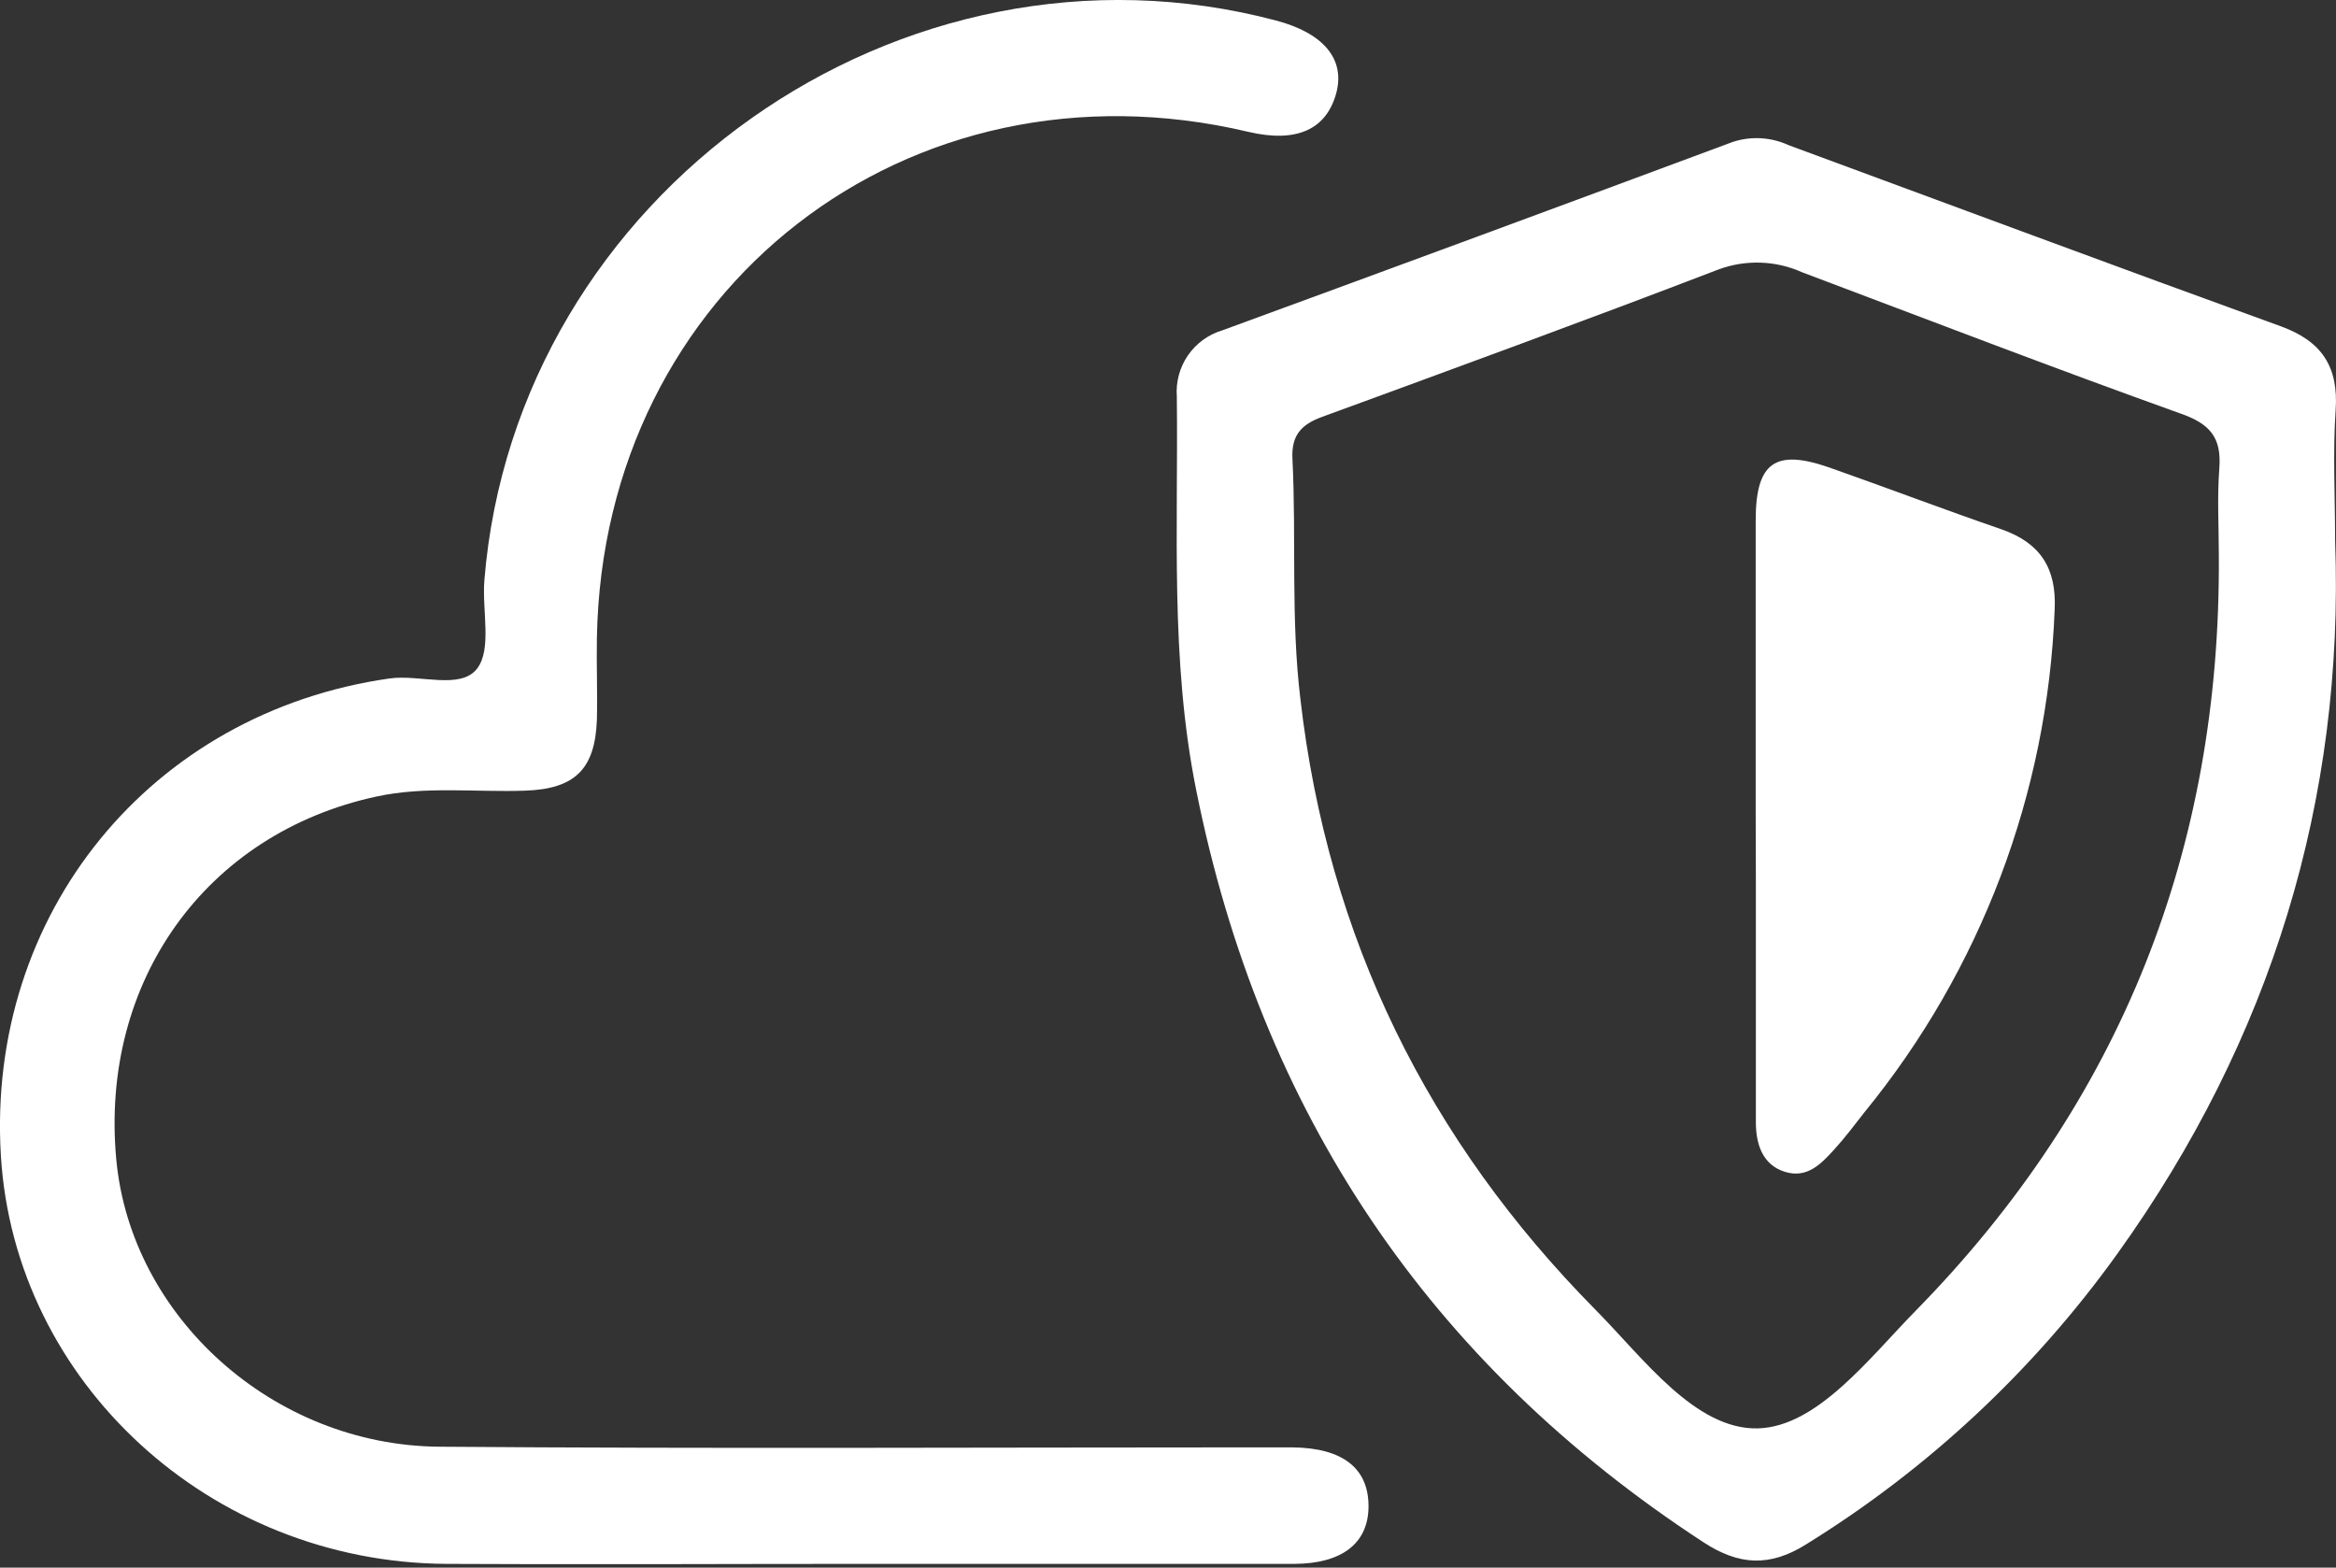 <svg width="152" height="102" viewBox="0 0 152 102" fill="none" xmlns="http://www.w3.org/2000/svg">
<rect x="0" y="0" width="152" height="102" fill="#333333" stroke="none"/>
<g clip-path="url(#clip0)">
<path d="M55.676 101.754C46.784 101.754 37.899 101.804 29.014 101.754C13.671 101.647 0.952 89.943 0.057 75.193C-0.895 59.459 9.812 46.349 25.363 44.142C27.305 43.871 29.953 44.899 31.038 43.511C32.022 42.25 31.36 39.728 31.517 37.76C33.561 12.612 58.646 -5.127 83.037 1.337C86.102 2.15 87.508 3.821 86.966 5.991C86.336 8.431 84.374 9.32 81.215 8.576C59.106 3.355 39.236 18.786 38.839 41.506C38.807 43.278 38.883 45.063 38.839 46.835C38.719 50.044 37.413 51.331 34.179 51.444C30.944 51.558 27.677 51.135 24.486 51.829C13.369 54.232 6.483 63.899 7.567 75.451C8.519 85.661 17.751 94.041 28.579 94.13C46.236 94.269 63.892 94.174 81.587 94.174H84.109C87.389 94.212 89.079 95.549 89.047 98.071C89.016 100.417 87.319 101.735 84.236 101.754C79.632 101.754 75.035 101.754 70.432 101.754H55.676Z" fill="white"/>
<path d="M151.975 26.7C152.177 23.862 151.073 22.197 148.412 21.232C137.692 17.348 127.06 13.381 116.384 9.446C115.239 8.918 113.936 8.843 112.739 9.238C101.686 13.35 90.621 17.434 79.544 21.491C78.632 21.762 77.839 22.337 77.299 23.12C76.759 23.904 76.503 24.849 76.574 25.798C76.675 34.349 76.126 42.925 77.835 51.407C82.029 72.343 92.969 88.694 110.86 100.36C113.142 101.848 115.148 101.968 117.506 100.493C125.446 95.588 132.334 89.158 137.774 81.575C147.794 67.607 152.549 52.025 151.943 35.194C151.937 32.161 151.792 29.405 151.975 26.7ZM144.408 30.483C144.263 32.375 144.376 34.267 144.376 36.121C144.515 55.19 138.032 71.636 124.67 85.264C121.611 88.379 118.25 92.831 114.385 92.938C110.317 93.039 106.956 88.398 103.835 85.238C92.925 74.203 86.399 61.017 84.614 45.473C83.983 40.251 84.356 35.055 84.097 29.853C84.021 28.327 84.665 27.62 86.033 27.122C94.647 23.969 103.261 20.816 111.824 17.531C113.595 16.877 115.552 16.945 117.273 17.72C125.471 20.81 133.668 23.963 141.866 26.901C143.821 27.576 144.559 28.484 144.408 30.471V30.483Z" fill="white"/>
<path d="M114.24 52.97C114.24 46.601 114.24 40.239 114.24 33.87C114.24 30.086 115.501 29.184 119.051 30.426C122.784 31.738 126.486 33.151 130.225 34.437C132.748 35.314 133.826 36.959 133.694 39.658C133.236 51.623 128.887 63.111 121.309 72.38C120.678 73.188 120.047 74.032 119.341 74.802C118.496 75.729 117.588 76.694 116.144 76.246C114.7 75.798 114.252 74.48 114.252 73.011C114.252 67.79 114.252 62.57 114.252 57.353L114.24 52.97Z" fill="white"/>
</g>
<defs>
<clipPath id="clip0">
<rect width="152" height="101.773" fill="white"/>
</clipPath>
</defs>
</svg>
